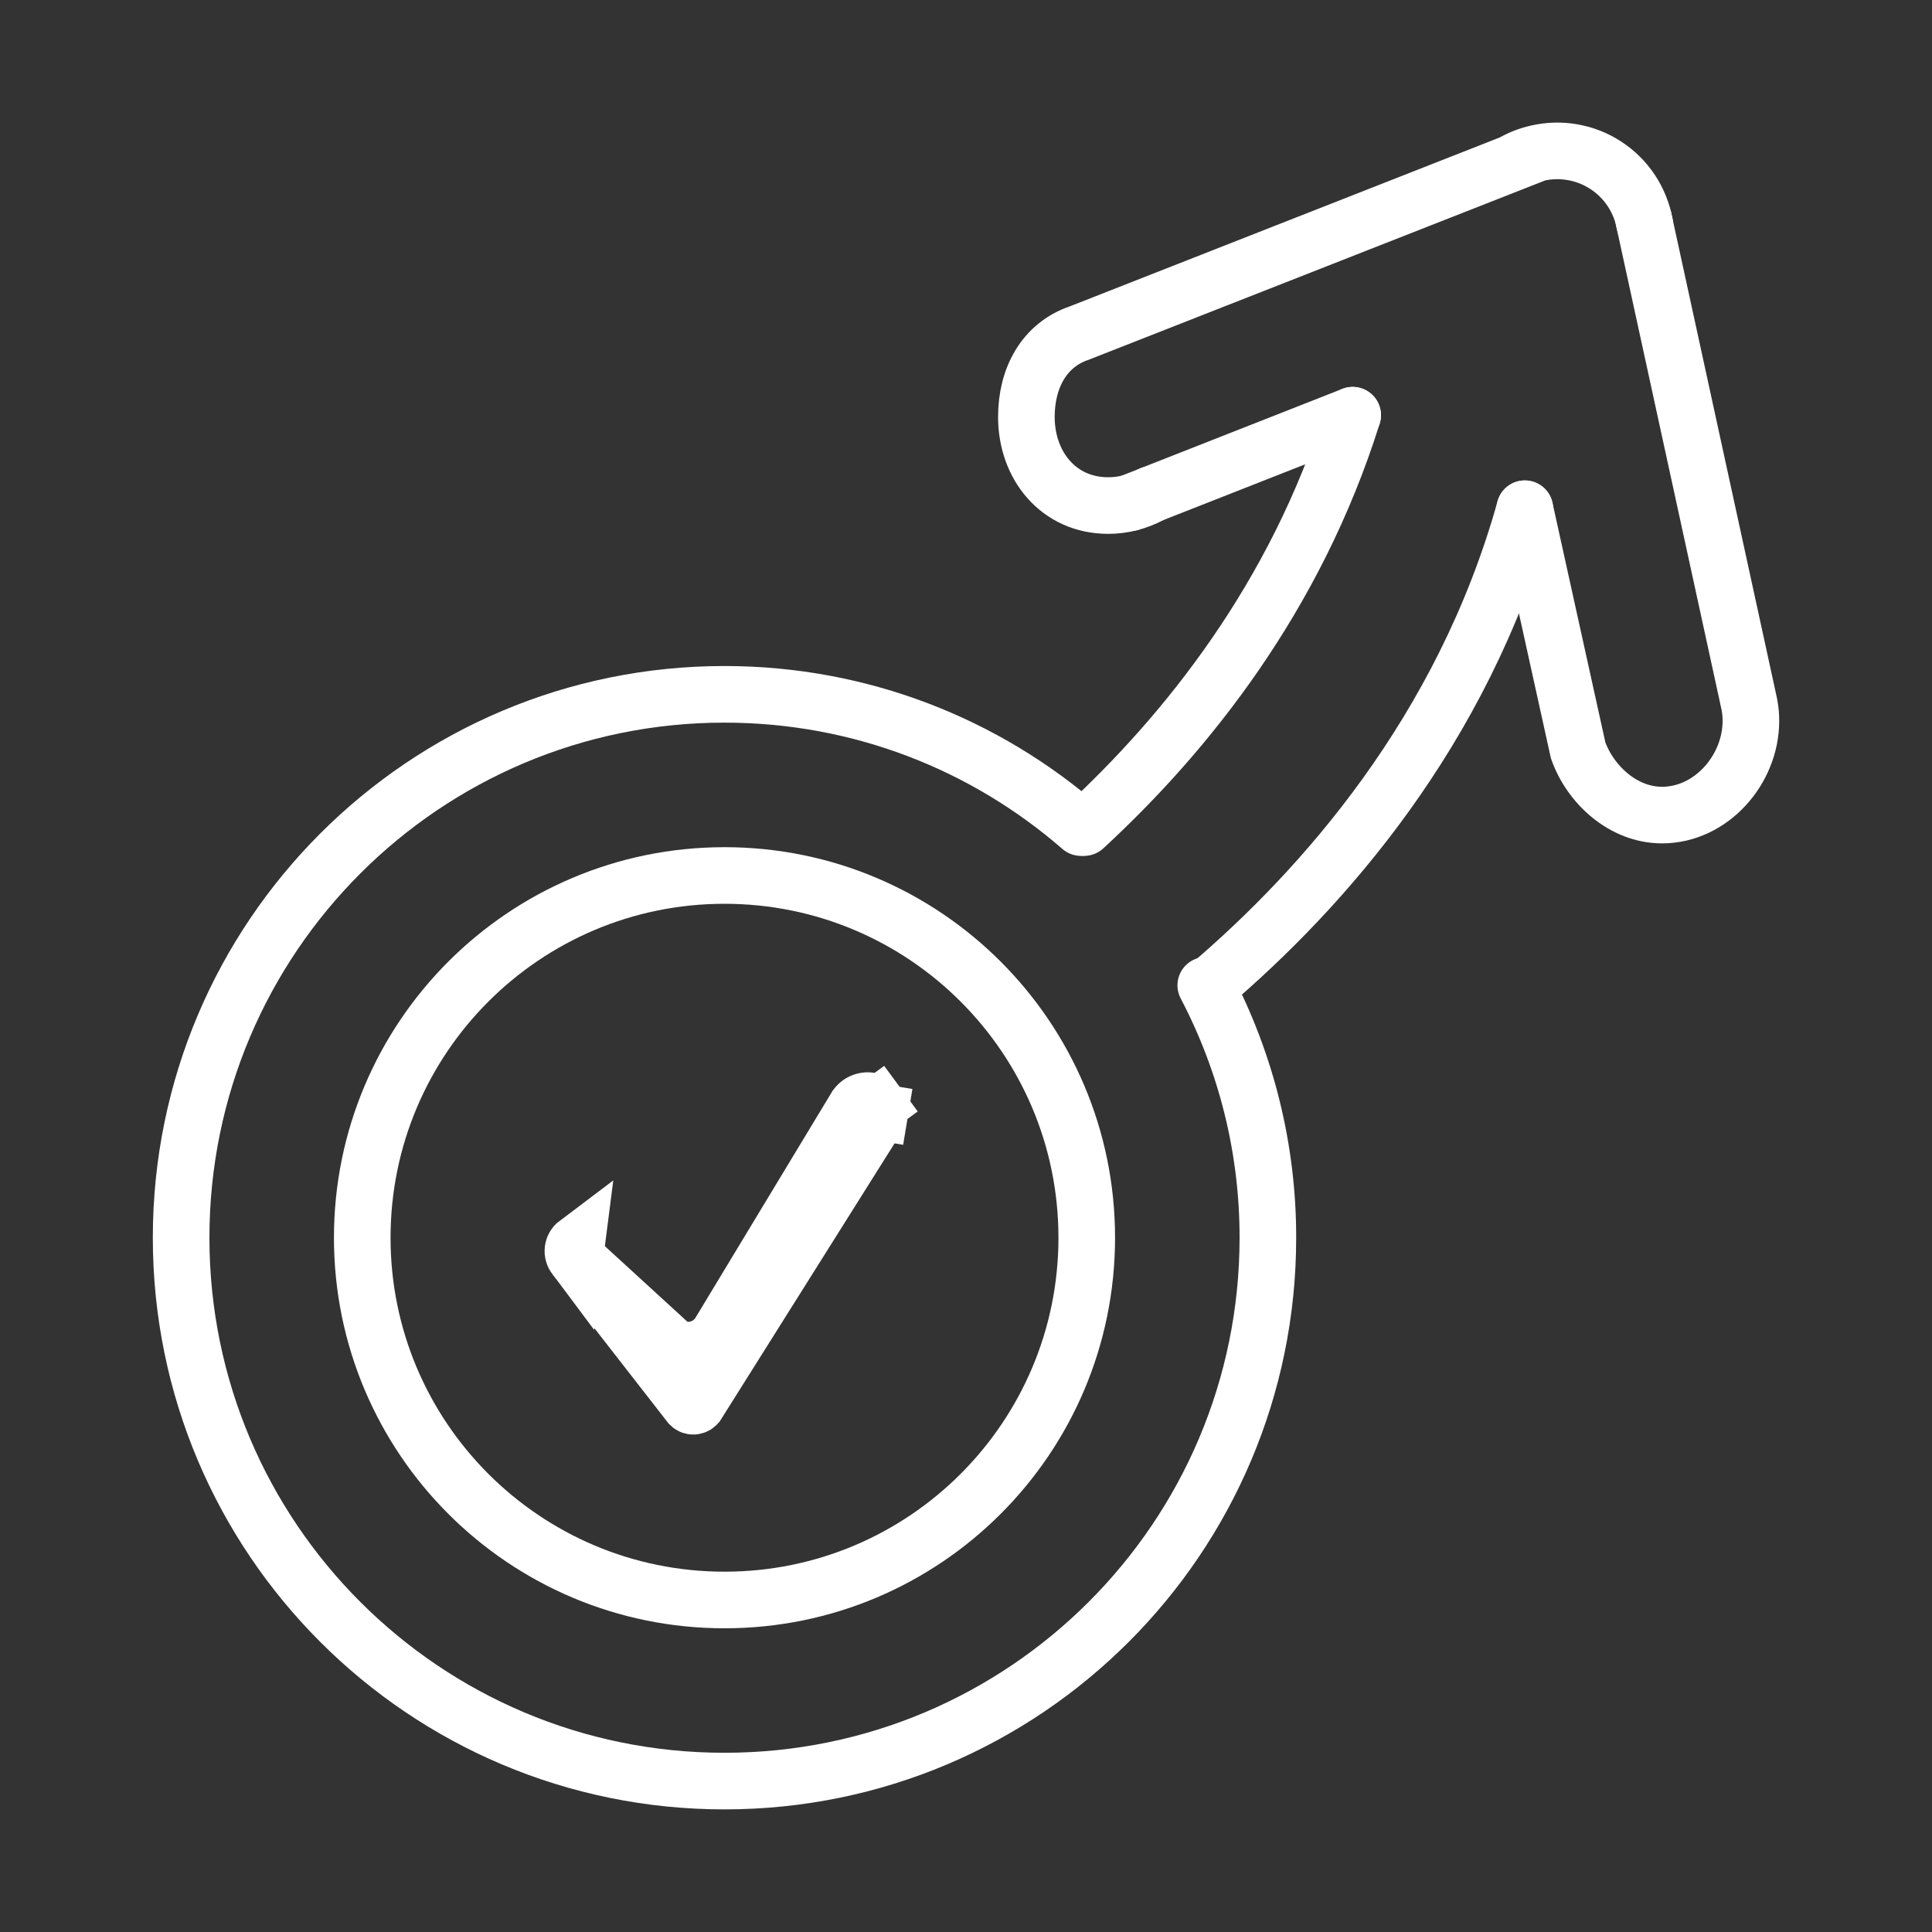 <svg width="60" height="60" viewBox="0 0 60 60" fill="none" xmlns="http://www.w3.org/2000/svg">
<rect x="0" y="0" width="60" height="60" fill="#333333" stroke="none"/>
<path d="M37.446 30.6C38.716 33.018 39.378 35.708 39.375 38.439C39.375 47.758 31.818 55.313 22.499 55.313C13.181 55.313 5.625 47.758 5.625 38.439C5.625 29.119 13.181 21.563 22.499 21.563C26.736 21.563 30.606 23.123 33.57 25.701" stroke="white" stroke-width="1.758" stroke-miterlimit="10" stroke-linecap="round" stroke-linejoin="round"/>
<path d="M22.5 49.689C28.713 49.689 33.75 44.653 33.75 38.439C33.75 32.226 28.713 27.189 22.5 27.189C16.287 27.189 11.25 32.226 11.25 38.439C11.25 44.653 16.287 49.689 22.5 49.689Z" stroke="white" stroke-width="1.758" stroke-miterlimit="10" stroke-linecap="round" stroke-linejoin="round"/>
<path d="M33.668 25.701C36.834 22.781 40.23 18.558 42.008 12.895M37.559 30.6C41.054 27.619 45.423 22.725 47.355 15.801V15.799M46.962 5.061C47.199 4.923 47.46 4.82 47.736 4.758M47.736 4.758C48.099 4.673 48.475 4.663 48.842 4.728C49.209 4.792 49.559 4.93 49.87 5.134C50.182 5.337 50.45 5.602 50.657 5.912C50.863 6.221 51.005 6.57 51.074 6.936L51.077 6.948M47.736 4.758L33.483 10.357M35.74 15.36L35.736 15.361L35.729 15.367C35.532 15.475 35.321 15.557 35.103 15.612L35.096 15.615C34.872 15.672 34.642 15.701 34.411 15.7C32.885 15.7 31.875 14.468 31.875 12.947C31.875 11.738 32.429 10.712 33.518 10.343" stroke="white" stroke-width="1.758" stroke-miterlimit="10" stroke-linecap="round" stroke-linejoin="round"/>
<path d="M42.008 12.895L35.74 15.36L35.736 15.361L35.729 15.367L35.103 15.611L35.097 15.614" stroke="white" stroke-width="1.758" stroke-miterlimit="10" stroke-linecap="round" stroke-linejoin="round"/>
<path d="M17.855 39.041L17.855 39.041L21.415 43.614L21.417 43.616C21.431 43.635 21.449 43.649 21.47 43.659C21.491 43.669 21.515 43.673 21.538 43.672C21.561 43.671 21.583 43.664 21.603 43.652C21.623 43.641 21.64 43.624 21.652 43.604L21.654 43.602L27.284 34.648L27.285 34.646C27.305 34.615 27.318 34.579 27.324 34.542L28.192 34.686L27.324 34.542C27.331 34.505 27.329 34.467 27.32 34.43C27.312 34.394 27.296 34.359 27.273 34.329L27.98 33.809L27.273 34.329C27.251 34.299 27.223 34.273 27.191 34.254L27.18 34.247L27.169 34.24L27.162 34.236C27.065 34.181 26.95 34.166 26.841 34.193C26.729 34.221 26.632 34.292 26.573 34.391L26.572 34.392L22.354 41.373C22.354 41.373 22.354 41.374 22.354 41.374C22.258 41.533 22.124 41.667 21.965 41.763C21.806 41.859 21.625 41.916 21.439 41.927C21.253 41.938 21.067 41.904 20.898 41.827L17.855 39.041ZM17.855 39.041C17.831 39.009 17.812 38.973 17.802 38.934C17.791 38.895 17.788 38.854 17.793 38.814C17.798 38.774 17.811 38.736 17.831 38.701C17.851 38.666 17.878 38.635 17.91 38.611L17.855 39.041Z" stroke="white" stroke-width="1.758"/>
<path d="M47.355 15.801L49.012 23.309L49.01 23.294L49.012 23.307C49.392 24.374 50.415 25.313 51.616 25.313C53.139 25.313 54.376 23.906 54.376 22.386C54.376 22.225 54.363 22.069 54.335 21.918L54.33 21.888C54.318 21.824 54.304 21.76 54.289 21.697M54.289 21.697L54.284 21.683M54.289 21.697L51.046 6.811" stroke="white" stroke-width="1.758" stroke-miterlimit="1" stroke-linecap="round" stroke-linejoin="round"/>
</svg>
